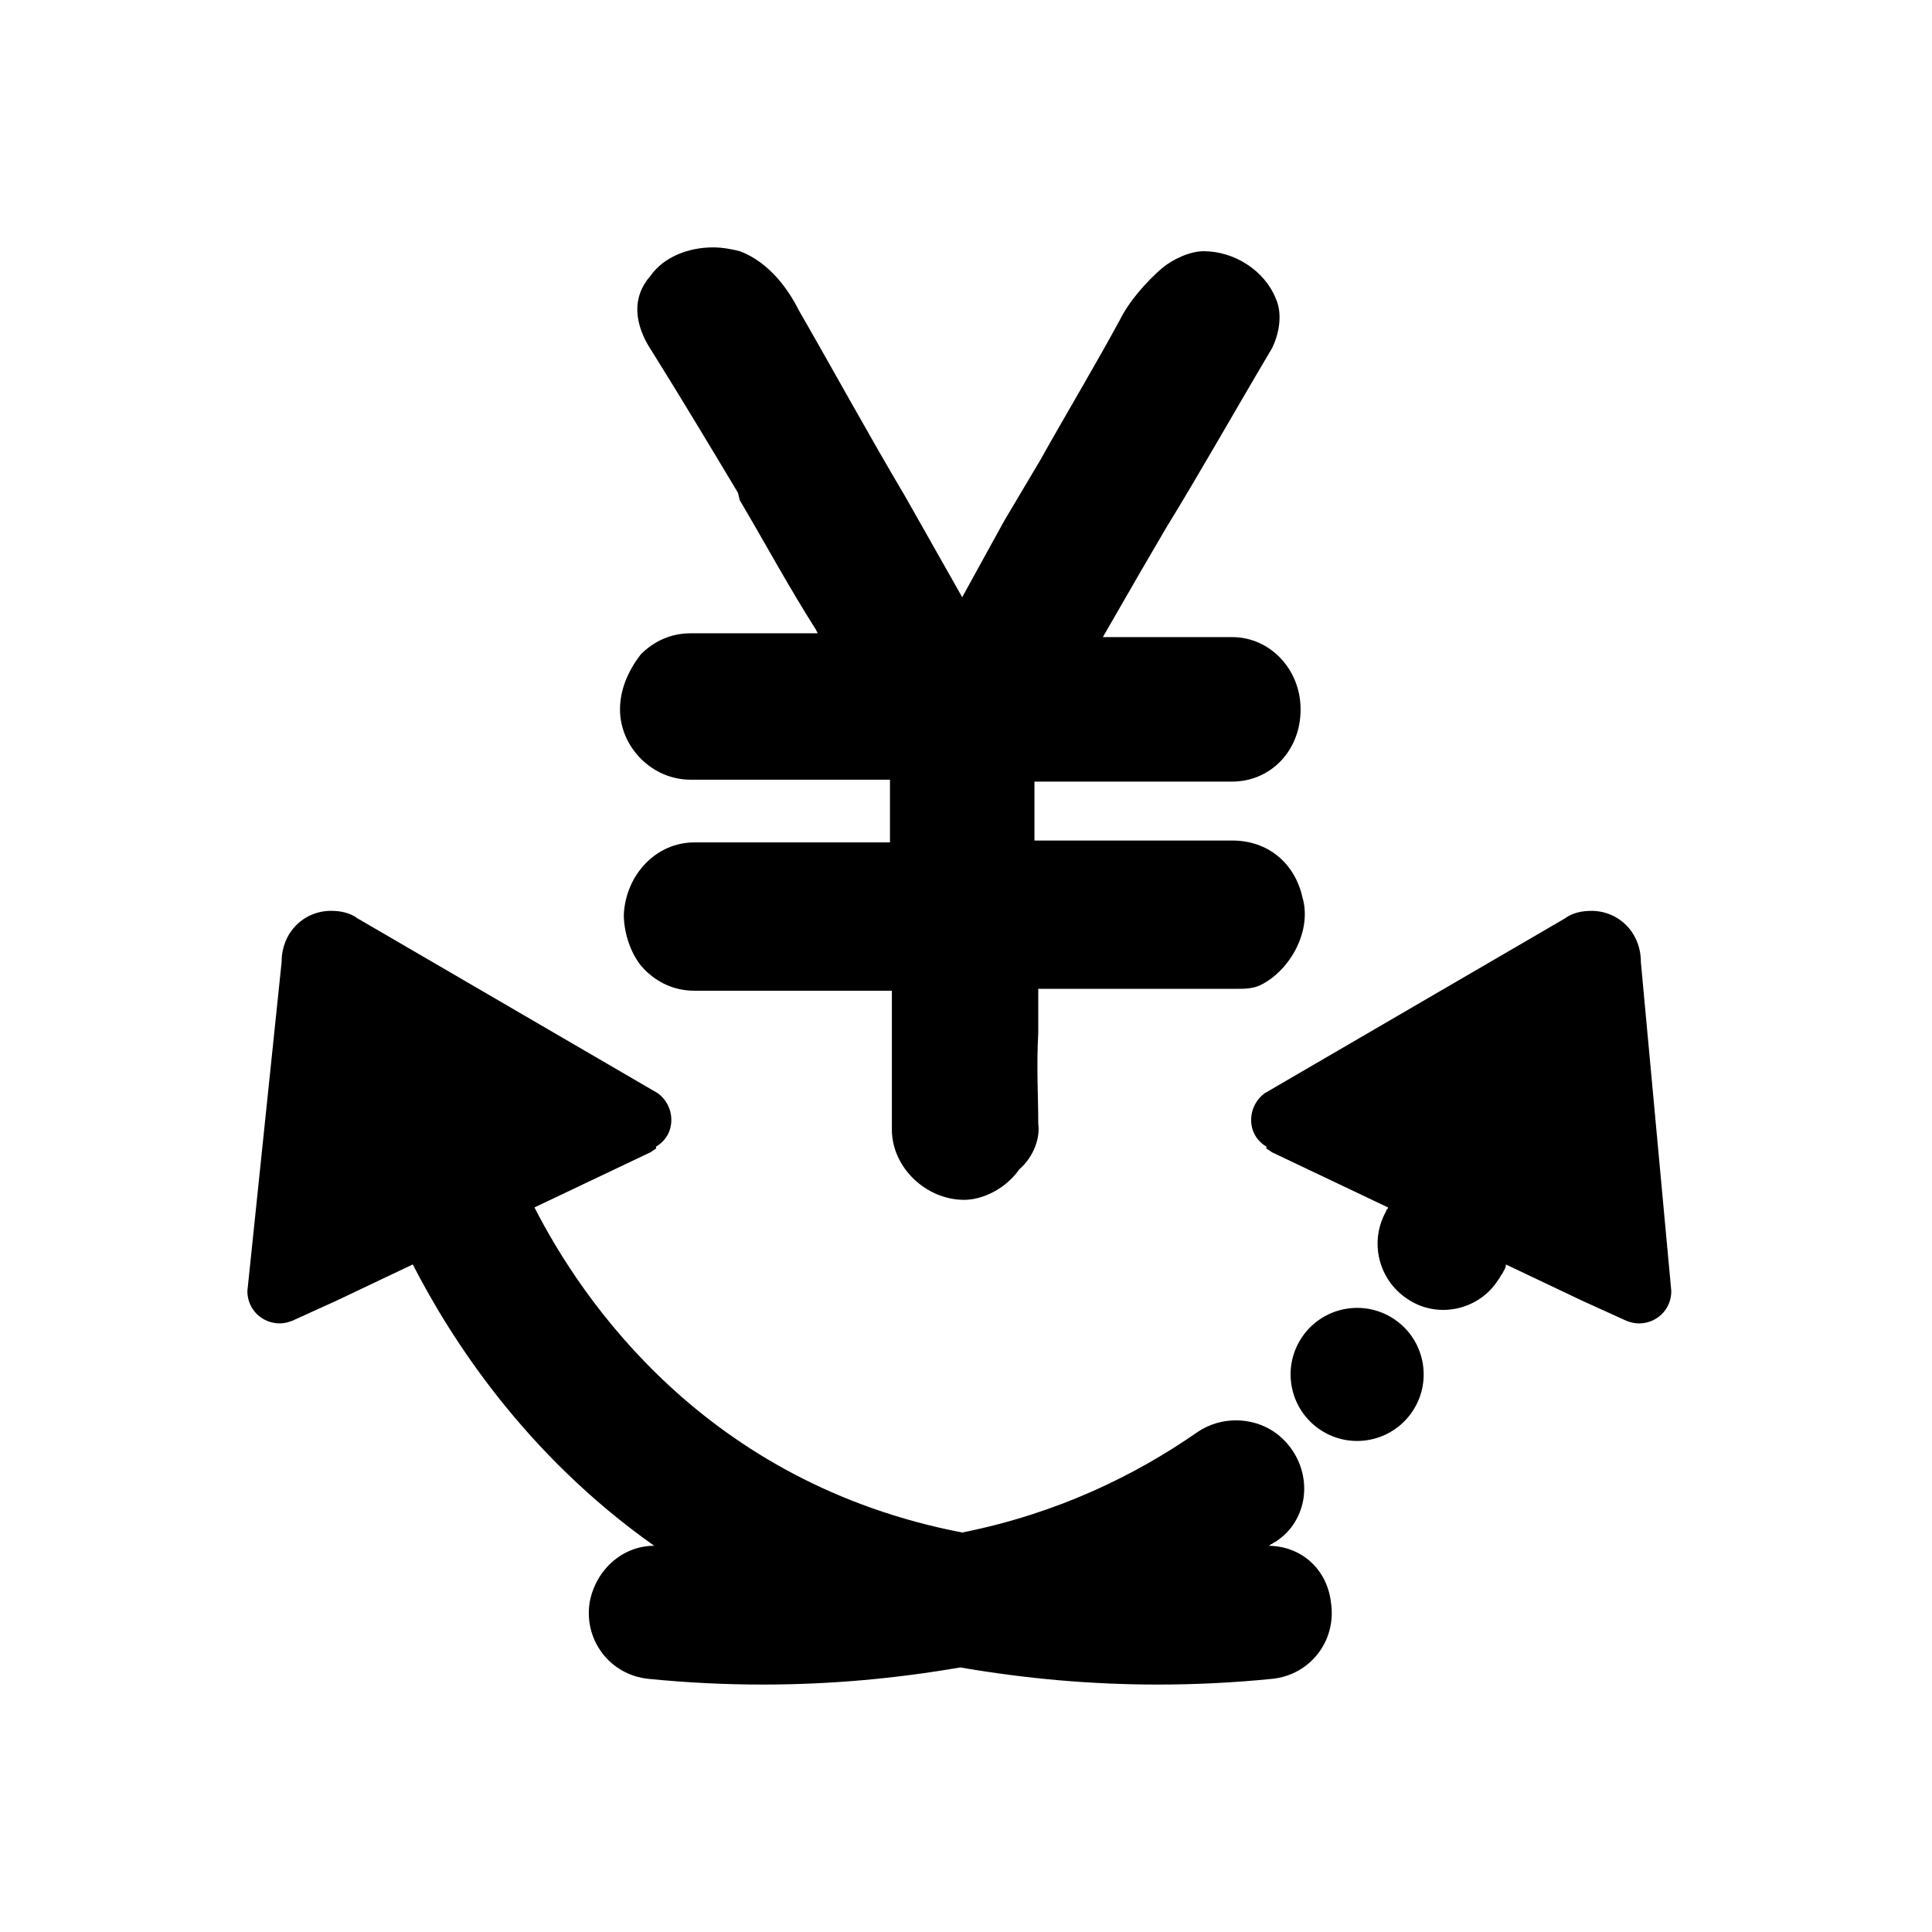 <?xml version="1.0" encoding="UTF-8"?>
<!-- Uploaded to: ICON Repo, www.svgrepo.com, Generator: ICON Repo Mixer Tools -->
<svg fill="#000000" width="800px" height="800px" version="1.1" viewBox="144 144 512 512" xmlns="http://www.w3.org/2000/svg">
 <g>
  <path d="m399.5 461.97c-10.078 0-19.145-8.566-19.145-18.641v-9.574-8.566-18.137-0.504h-52.398c-5.039 0-9.574-2.016-13.098-5.543-3.527-3.527-5.543-9.574-5.543-14.609 0.504-10.578 8.566-19.145 18.641-19.145h51.895v-0.504-15.617-0.504h-52.902c-10.078 0-18.641-8.566-18.641-18.641 0-5.039 2.016-10.078 5.543-14.609 3.527-3.527 8.062-5.543 13.098-5.543h33.754l-0.504-1.008c-7.055-11.082-13.602-23.176-20.152-34.258l-0.5-2.016c-7.559-12.594-15.113-25.191-22.672-37.281-2.016-3.023-7.559-12.09-0.504-20.152 3.527-5.039 10.078-7.559 16.625-7.559 2.519 0 5.039 0.504 7.055 1.008 8.062 3.023 13.098 10.578 15.617 15.617 9.574 16.625 18.641 33.25 28.215 49.375l15.113 26.703 11.082-20.152 9.574-16.121c7.055-12.594 14.609-25.191 21.16-37.281 2.519-5.039 7.055-10.078 11.082-13.602 3.023-2.519 7.559-4.535 11.082-4.535 8.062 0 16.121 5.039 19.145 12.594 2.016 4.535 0.504 10.078-1.008 13.098-9.574 16.121-18.641 32.242-28.215 47.863l-7.055 12.09-9.574 16.625h34.266c10.078 0 18.137 8.566 18.137 19.145 0 11.082-8.062 19.145-18.137 19.145h-28.215-12.09-12.09v-0.504 15.617 0.504h0.504 23.68 28.211c9.574 0 16.625 6.047 18.641 15.113 2.519 8.566-3.023 19.145-11.082 23.176-2.016 1.008-4.535 1.008-6.047 1.008h-52.898v0.504 11.082c-0.504 9.574 0 16.625 0 24.184 0.504 3.527-1.008 8.566-5.039 12.09-3.527 5.043-9.574 8.066-14.609 8.066z"/>
  <path d="m578.85 398.99c0-8.062-6.047-13.602-13.098-13.602-2.519 0-5.039 0.504-7.055 2.016l-79.602 46.352c-2.016 1.508-3.527 4.027-3.527 7.051 0 3.023 1.512 5.543 4.031 7.055v0.504l1.512 1.008 30.73 14.609c0 0.504-0.504 0.504-0.504 1.008-4.535 8.062-2.016 18.137 5.543 23.176 8.062 5.543 19.145 3.023 24.184-5.039 0.504-0.504 0.504-1.008 1.008-1.512 0.504-1.008 1.008-1.512 1.008-2.519l20.152 9.574 11.082 5.039c1.008 0.504 2.519 1.008 4.031 1.008 4.535 0 8.566-3.527 8.566-8.566z"/>
  <path d="m480.11 553.66c0.504 0 0.504-0.504 1.008-0.504 0.504-0.504 1.008-0.504 1.512-1.008 1.512-1.008 3.023-2.519 4.031-4.031 5.543-8.062 3.023-19.145-5.039-24.688-6.047-4.031-14.105-4.031-20.152 0-16.625 11.586-37.281 21.664-62.473 26.703-68.016-13.098-100.76-61.465-113.36-86.152l30.73-14.609 1.512-1.008v-0.504c2.519-1.512 4.031-4.031 4.031-7.055 0-3.023-1.512-5.543-3.527-7.055l-79.602-46.352c-2.016-1.512-4.535-2.016-7.055-2.016-7.055 0-13.098 5.543-13.098 13.602l-9.07 87.16c0 5.039 4.031 8.566 8.566 8.566 1.512 0 3.023-0.504 4.031-1.008l11.082-5.039 20.152-9.574c10.078 19.648 29.727 50.383 63.984 74.562-8.566 0-15.617 6.551-17.129 15.113-1.512 10.078 5.543 19.145 15.617 20.152 10.078 1.008 20.152 1.512 30.23 1.512 17.633 0 34.762-1.512 52.395-4.535 17.633 3.023 34.762 4.535 52.395 4.535 10.078 0 20.152-0.504 30.23-1.512 10.078-1.008 17.129-10.078 15.617-20.152-1.008-9.059-8.062-15.105-16.625-15.105z"/>
  <path d="m513.4 493.54c8.117 5.383 10.332 16.328 4.949 24.441-5.383 8.117-16.328 10.332-24.441 4.949-8.117-5.387-10.332-16.328-4.949-24.441 5.387-8.117 16.328-10.332 24.441-4.949"/>
 </g>
</svg>